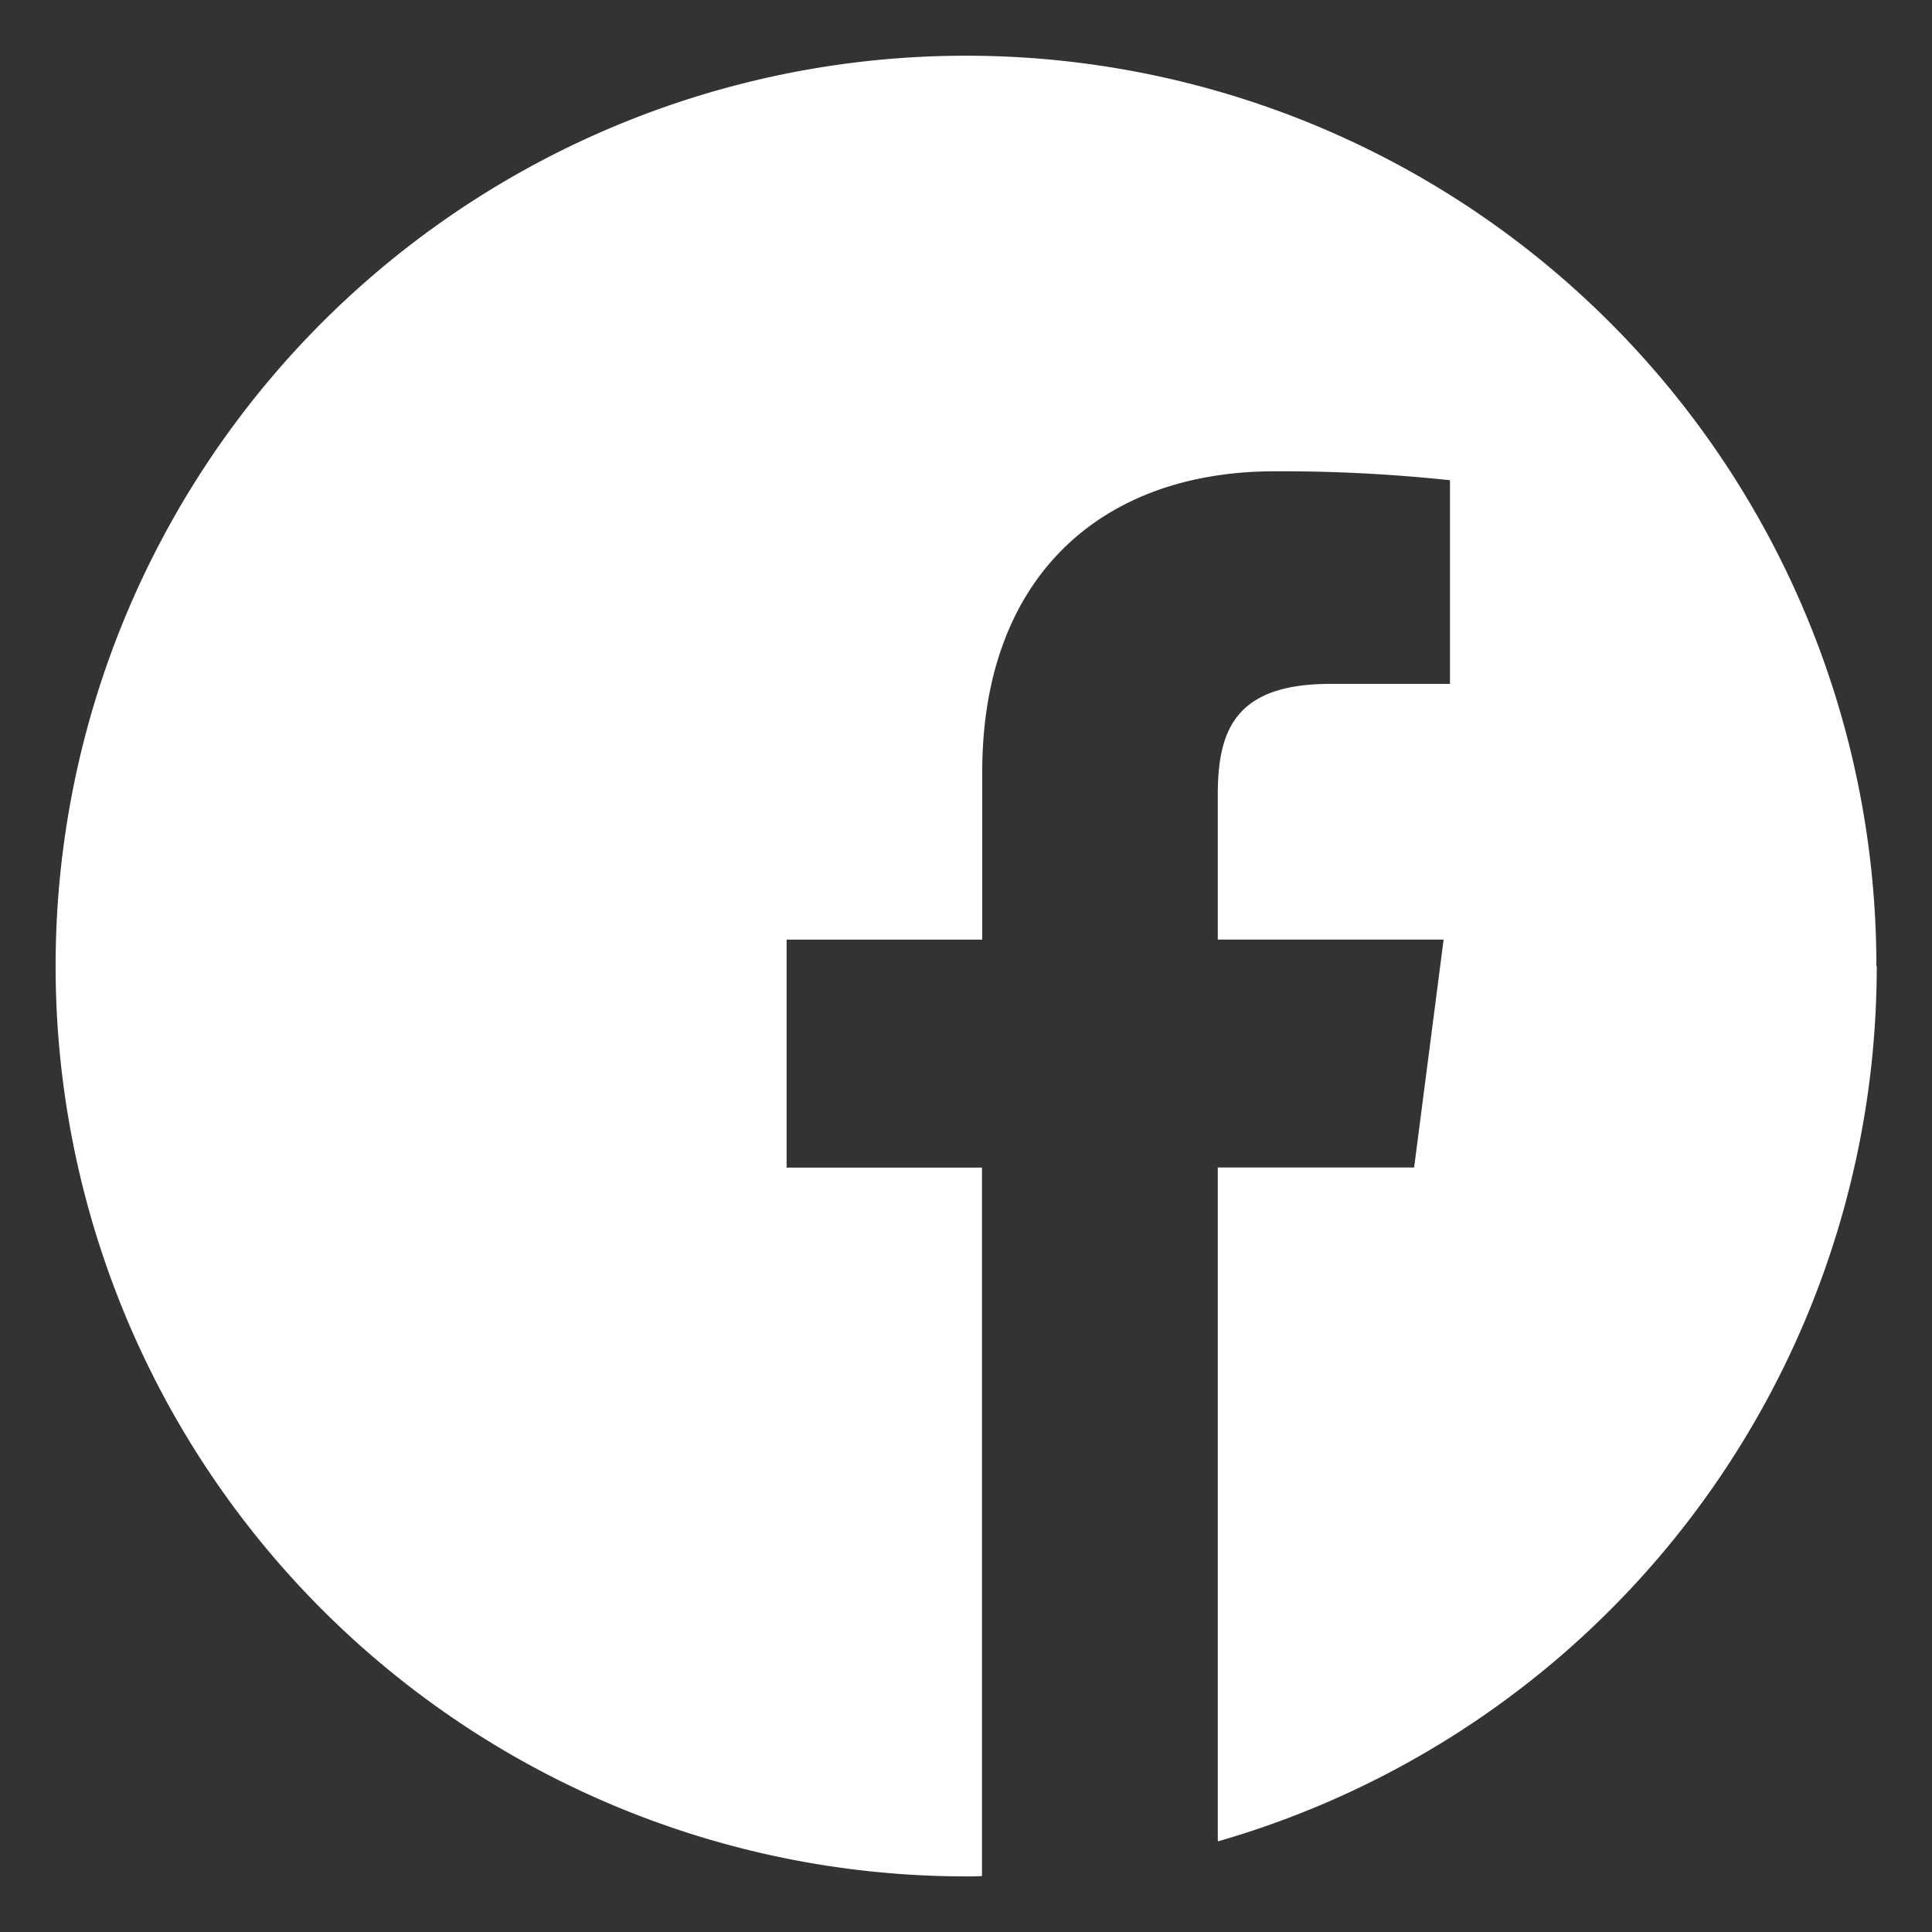 <svg xmlns="http://www.w3.org/2000/svg" xmlns:xlink="http://www.w3.org/1999/xlink" width="37" height="37" viewBox="0 0 37 37">
  <rect x="0" y="0" width="37" height="37" fill="#333333" stroke="none"/>
  <defs>
    <clipPath id="clip-fb-btn">
      <rect width="37" height="37"/>
    </clipPath>
  </defs>
  <g id="fb-btn" clip-path="url(#clip-fb-btn)">
    <g id="Group_3034" data-name="Group 3034" transform="translate(1.065 1.065)">
      <path id="Path_5040" data-name="Path 5040" d="M-88.13,215.333A17.433,17.433,0,0,0-105.565,197.9,17.433,17.433,0,0,0-123,215.333a17.434,17.434,0,0,0,17.435,17.435c.1,0,.2,0,.306-.007V219.194H-109v-4.366h3.746v-3.214c0-3.726,2.275-5.755,5.6-5.755a30.268,30.268,0,0,1,3.358.171v3.9h-2.288c-1.8,0-2.159.858-2.159,2.118v2.779h4.325l-.565,4.365h-3.76v12.906a17.44,17.44,0,0,0,12.62-16.76Zm0,0" transform="translate(123 -197.898)" fill="#fff"/>
    </g>
  </g>
</svg>
